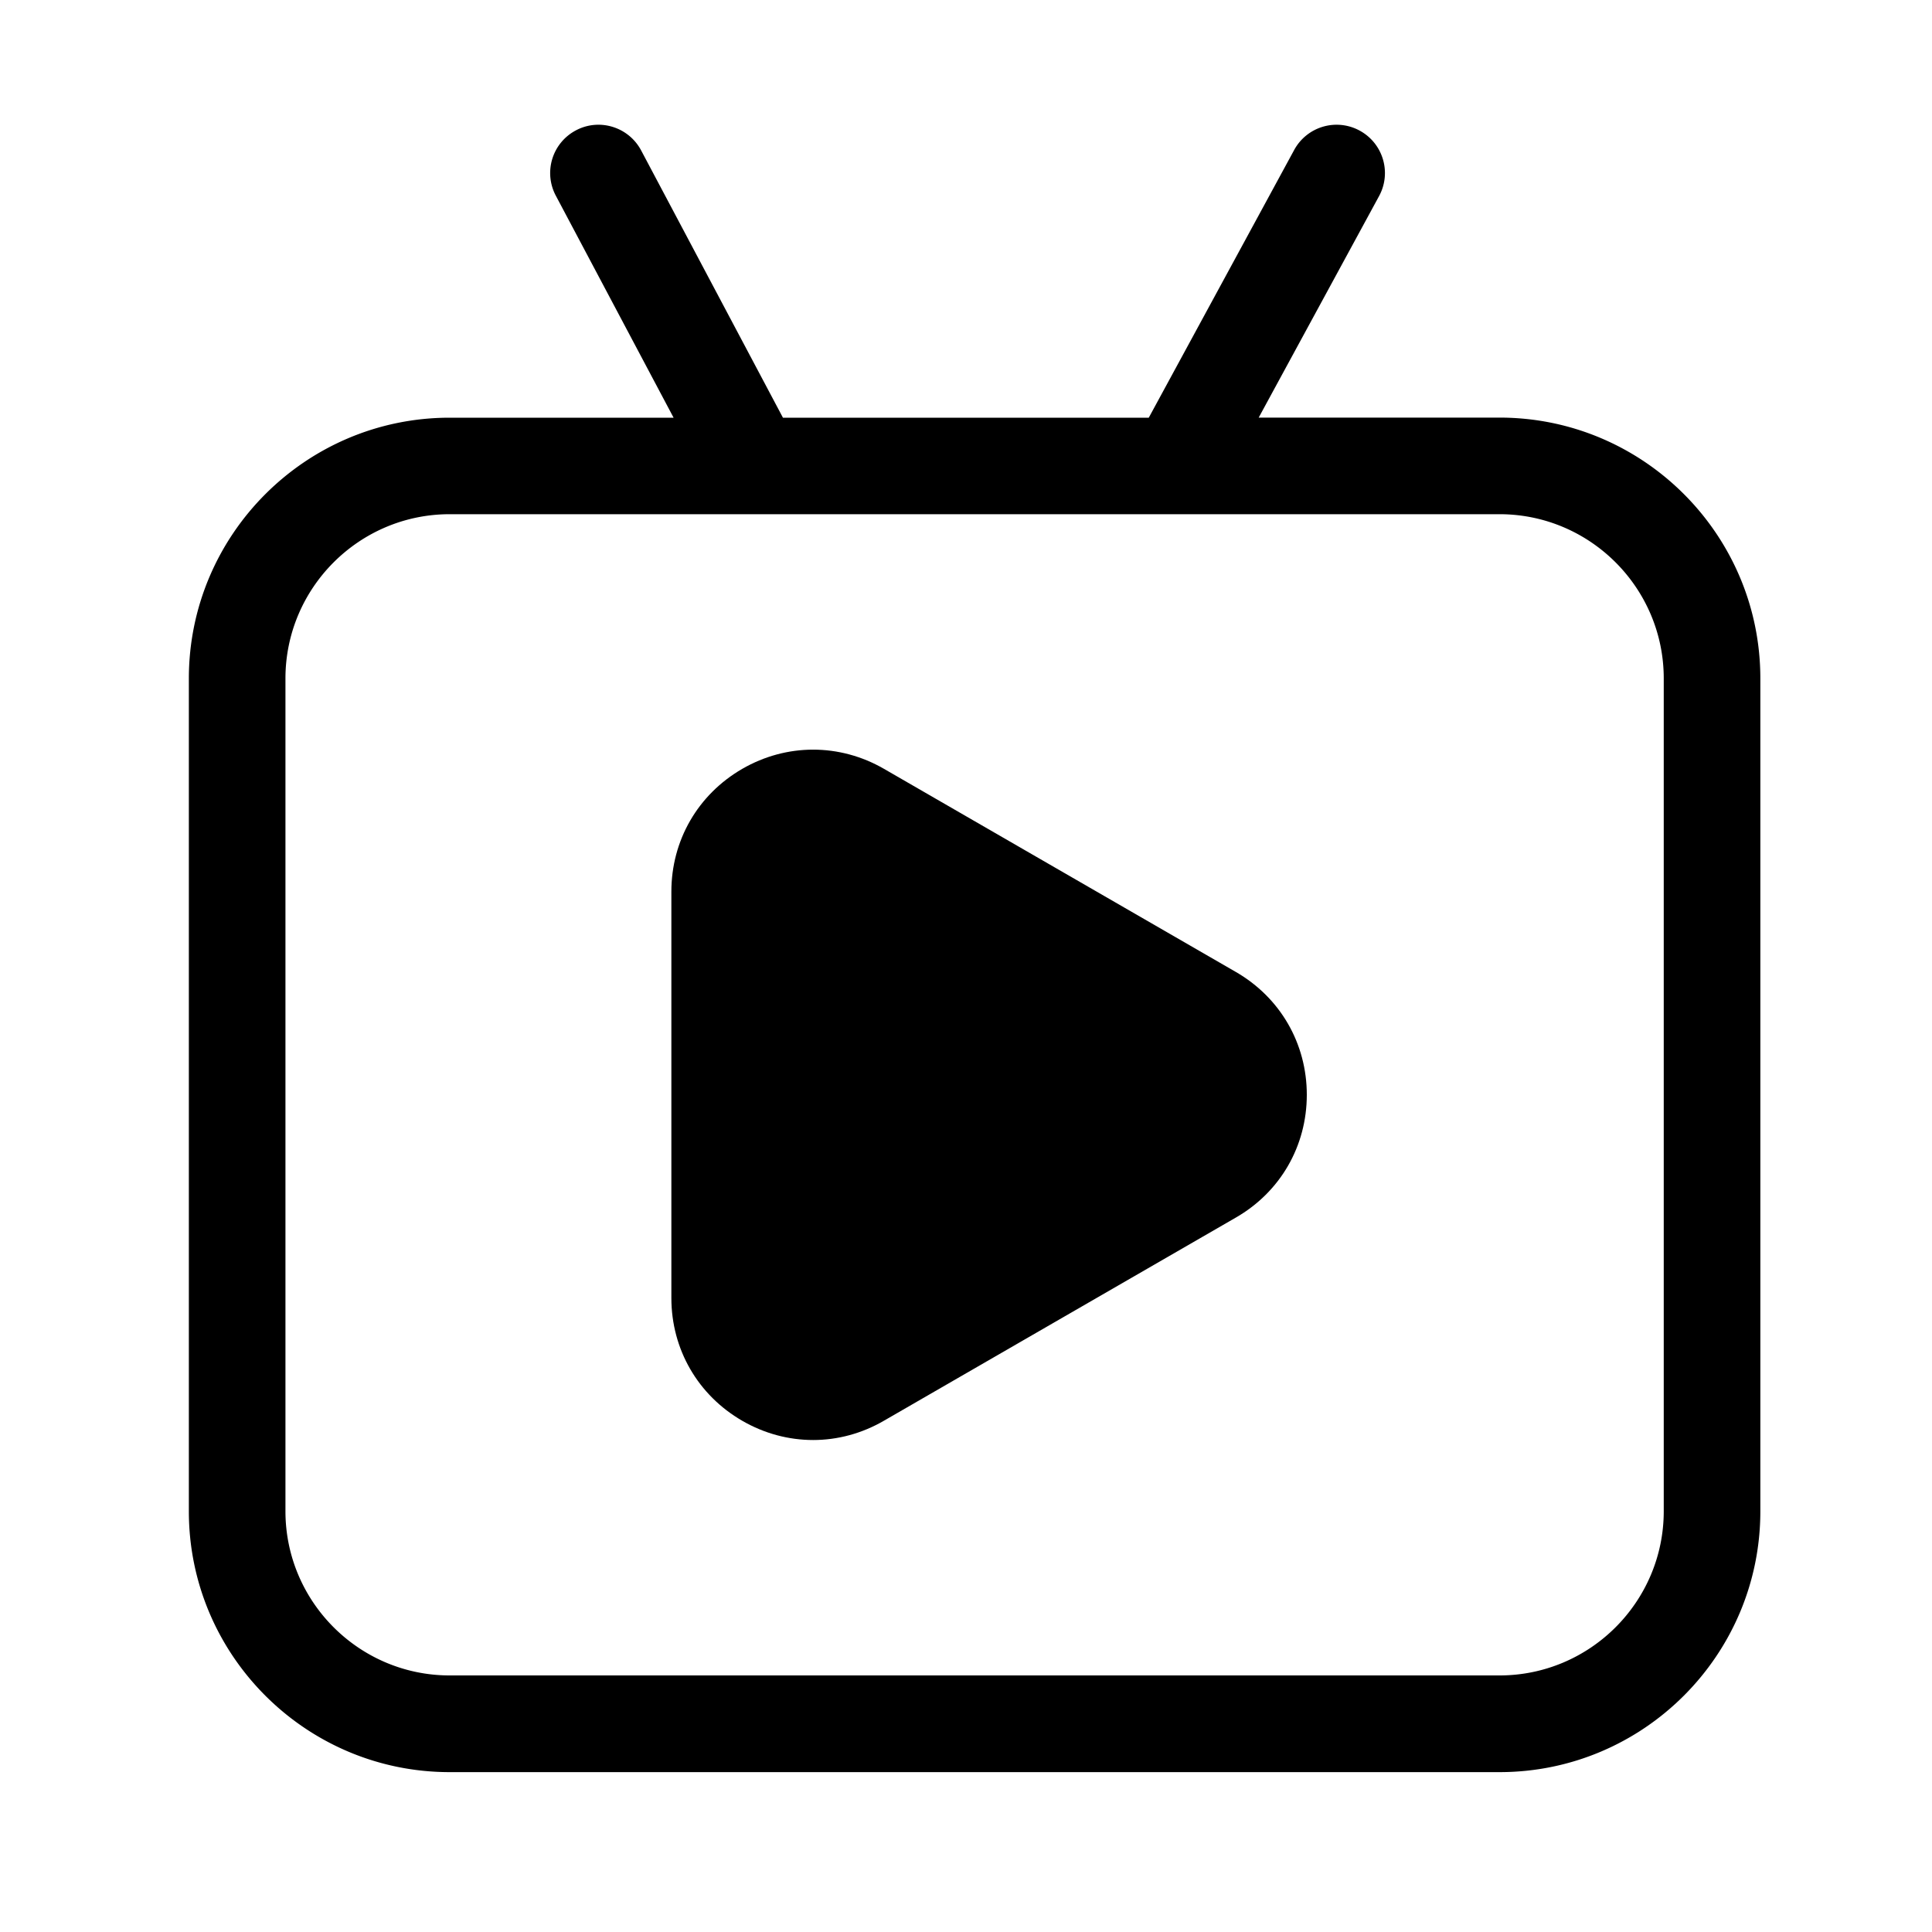 <svg xmlns="http://www.w3.org/2000/svg" class="svg-icon" style="width:1em;height:1em;vertical-align:middle;fill:currentColor;overflow:hidden" viewBox="0 0 1024 1024"><path d="M794.778 221.338H667.136l63.795-117.402c6.758-12.442 2.15-27.955-10.291-34.714a25.58 25.58 0 0 0-34.714 10.291l-77.056 141.875H414.976L339.814 79.718c-6.656-12.493-22.17-17.254-34.611-10.598a25.559 25.559 0 0 0-10.598 34.611l62.413 117.658H238.336c-76.237 0-138.24 62.003-138.24 138.24v441.395c0 76.237 62.003 138.24 138.24 138.24h556.442c76.237 0 138.24-62.003 138.24-138.24V359.578c0-76.237-62.003-138.24-138.24-138.24z m87.04 579.635c0 47.974-39.066 87.04-87.04 87.04H238.336c-47.974 0-87.04-39.066-87.04-87.04V359.578c0-47.974 39.066-87.04 87.04-87.04h556.442c47.974 0 87.04 39.066 87.04 87.04v441.395z" fill="hsl(149, 0.0%, 10.2%)"/><path d="M642.304 537.395L455.782 429.722c-33.024-19.046-74.291 4.762-74.291 42.906v215.398c0 38.144 41.267 61.952 74.291 42.906l186.522-107.674c33.024-19.149 33.024-66.816 0-85.862z" fill="hsl(195, 98.1%, 61.0%)"/><path d="M431.002 763.238c-12.902 0-25.805-3.379-37.581-10.189-23.501-13.568-37.581-37.888-37.581-65.075V472.576c0-27.136 14.029-51.456 37.581-65.075 23.501-13.568 51.61-13.568 75.11 0l186.522 107.674c23.501 13.568 37.581 37.888 37.581 65.075s-14.029 51.507-37.581 65.075l-186.522 107.674c-11.725 6.81-24.627 10.24-37.53 10.24z m0.102-314.675c-5.53 0-9.882 2.048-12.083 3.277-3.584 2.099-11.981 8.243-11.981 20.736v215.398c0 12.442 8.346 18.637 11.981 20.736 3.584 2.099 13.107 6.246 23.91 0l186.522-107.674c10.803-6.246 11.981-16.589 11.981-20.736 0-4.147-1.178-14.49-11.981-20.736L442.982 451.891c-4.25-2.458-8.294-3.328-11.878-3.328z" fill="hsl(149, 0.0%, 10.2%)"/></svg>